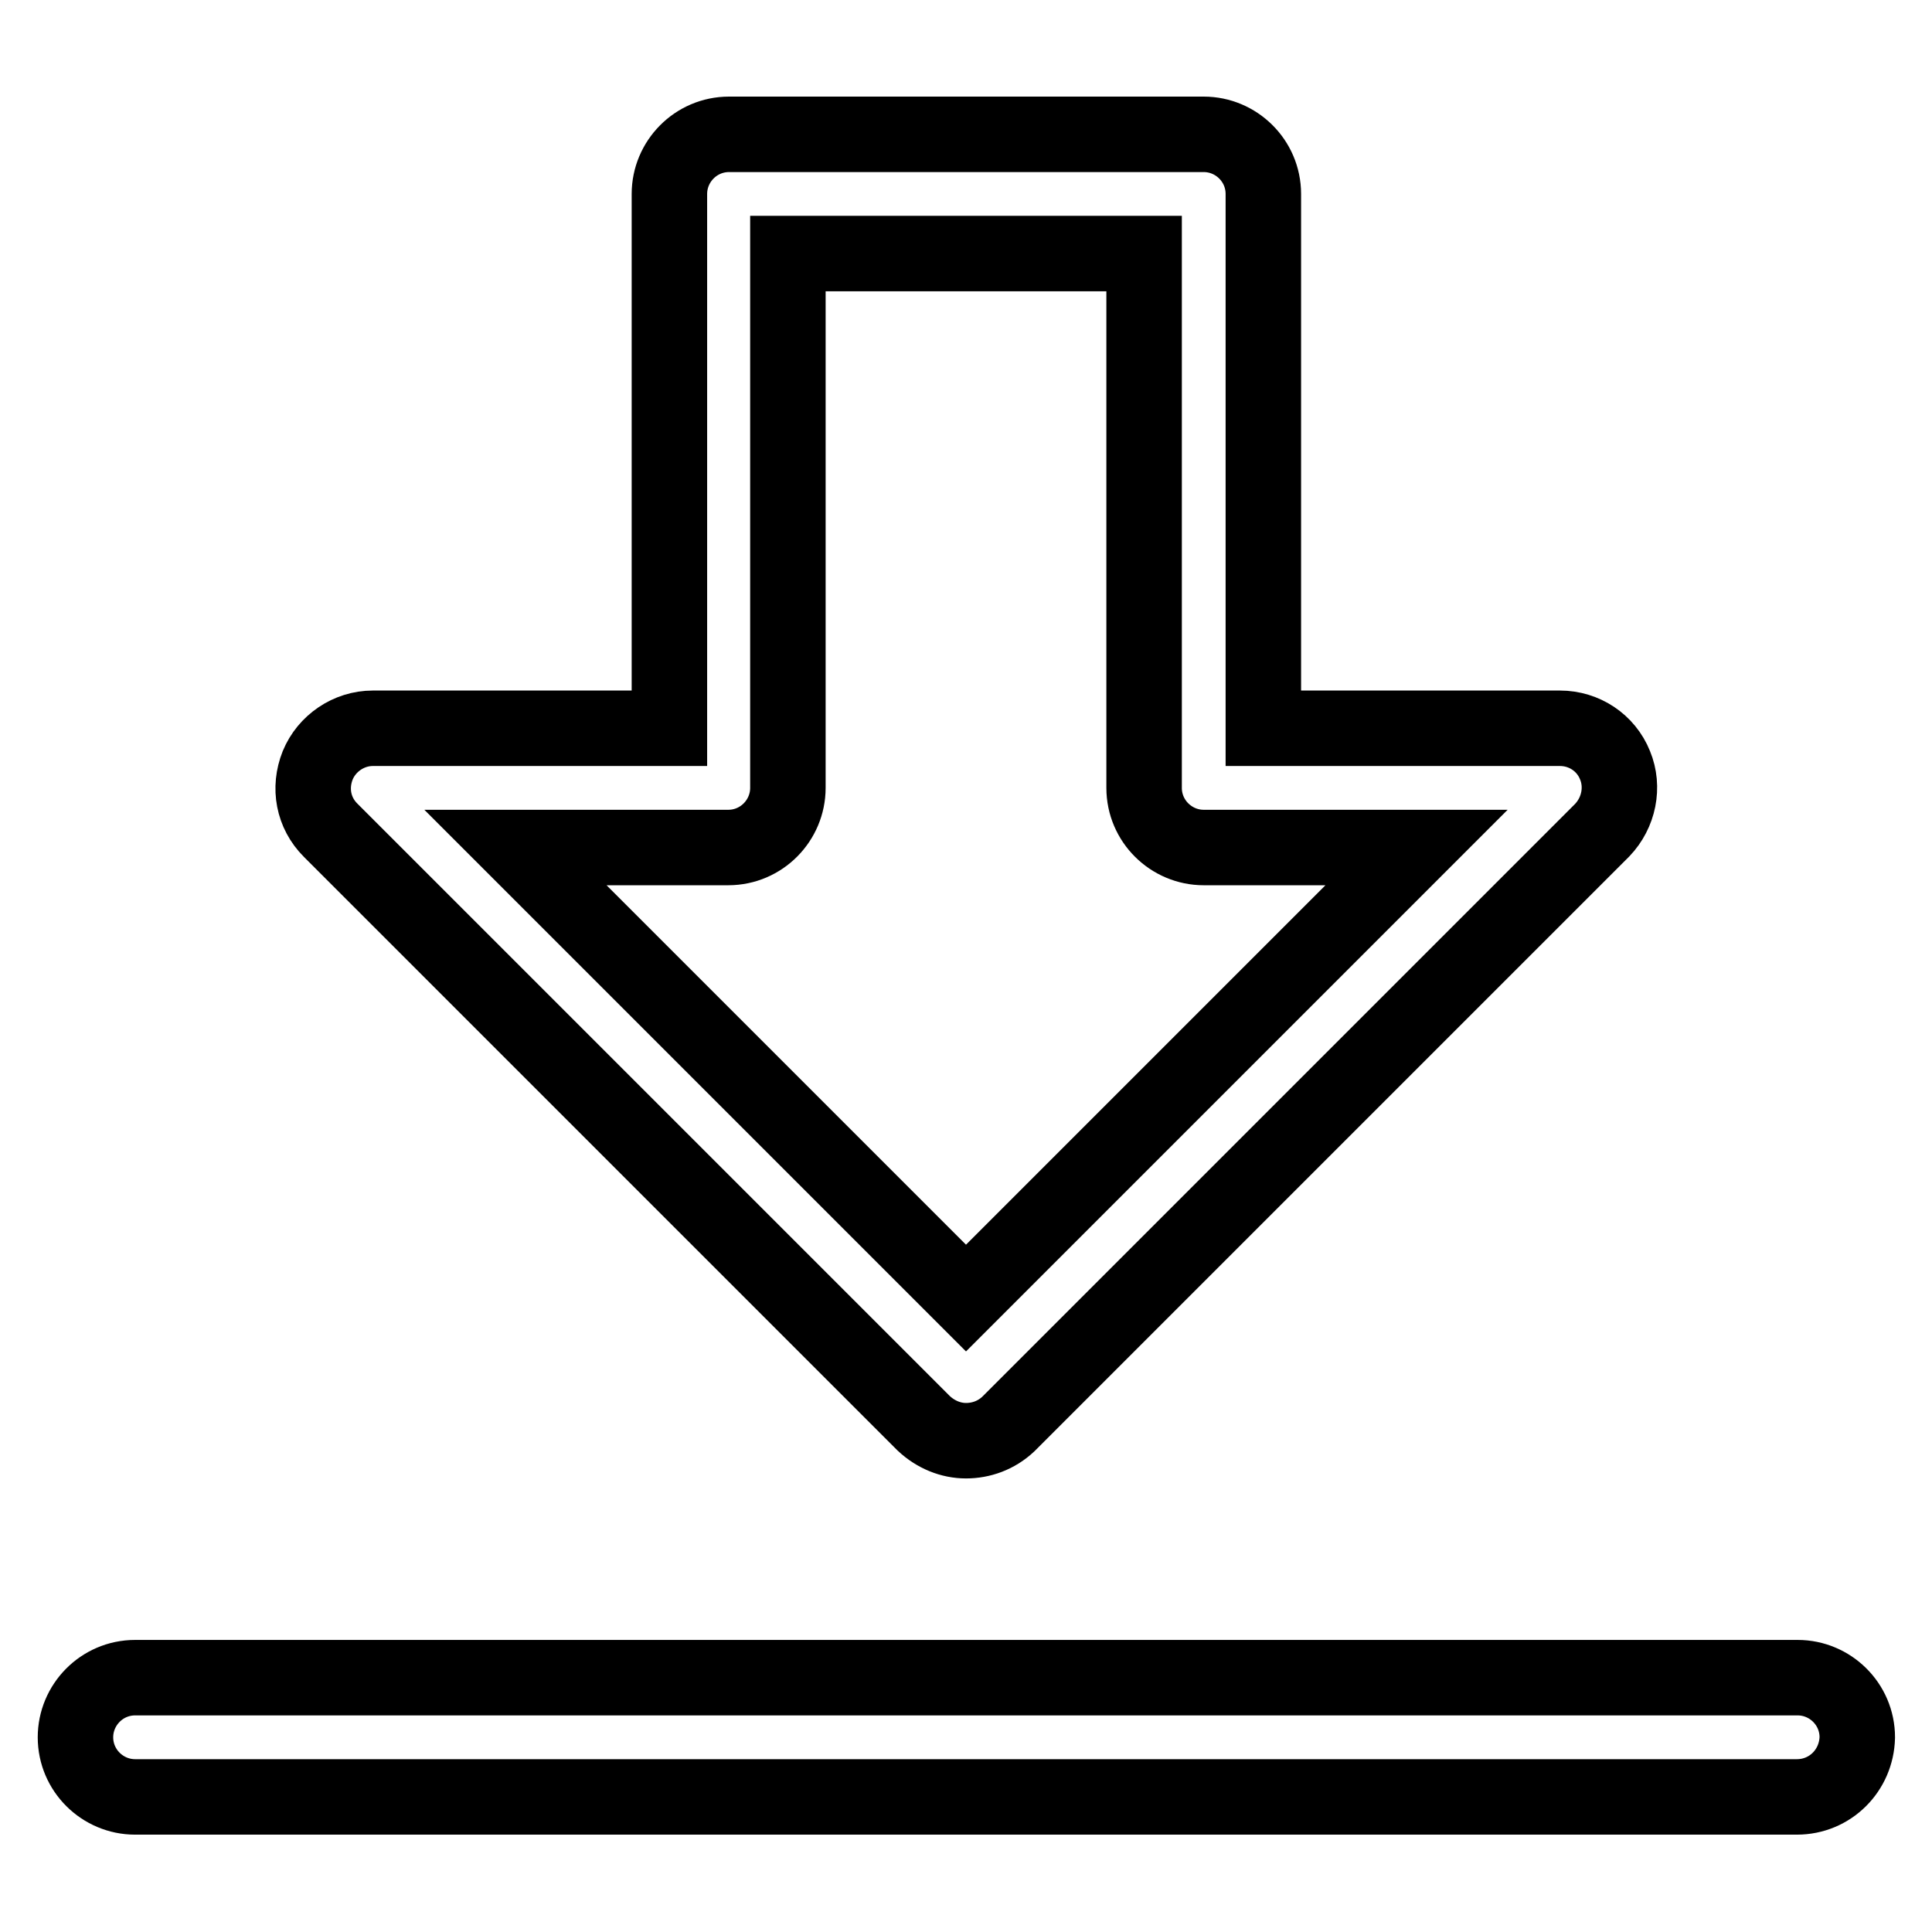 <?xml version="1.0" encoding="utf-8"?>
<!-- Svg Vector Icons : http://www.onlinewebfonts.com/icon -->
<!DOCTYPE svg PUBLIC "-//W3C//DTD SVG 1.1//EN" "http://www.w3.org/Graphics/SVG/1.1/DTD/svg11.dtd">
<svg version="1.1" xmlns="http://www.w3.org/2000/svg" xmlns:xlink="http://www.w3.org/1999/xlink" x="0px" y="0px" viewBox="0 0 256 256" enable-background="new 0 0 256 256" xml:space="preserve">
<g> <path stroke-width="10" fill-opacity="0" stroke="#000000"  d="M128,190.9c-2,0-4-0.8-5.6-2.3L43.8,110c-2.3-2.3-2.9-5.6-1.7-8.6c1.2-2.9,4.1-4.9,7.3-4.9h39.3V25.7 c0-4.3,3.5-7.9,7.9-7.9h62.9c4.3,0,7.9,3.5,7.9,7.9v70.8h39.3c3.2,0,6.1,1.9,7.3,4.9c1.2,2.9,0.5,6.3-1.7,8.6l-78.7,78.7 C132,190.2,130,190.9,128,190.9z M68.3,112.3l59.7,59.7l59.7-59.7h-28.2c-4.3,0-7.9-3.5-7.9-7.9V33.6h-47.2v70.8 c0,4.3-3.5,7.9-7.9,7.9H68.3z M238.1,238.1H17.9c-4.3,0-7.9-3.5-7.9-7.9c0-4.3,3.5-7.9,7.9-7.9h220.3c4.3,0,7.9,3.5,7.9,7.9 C246,234.6,242.5,238.1,238.1,238.1z"/></g>
</svg>